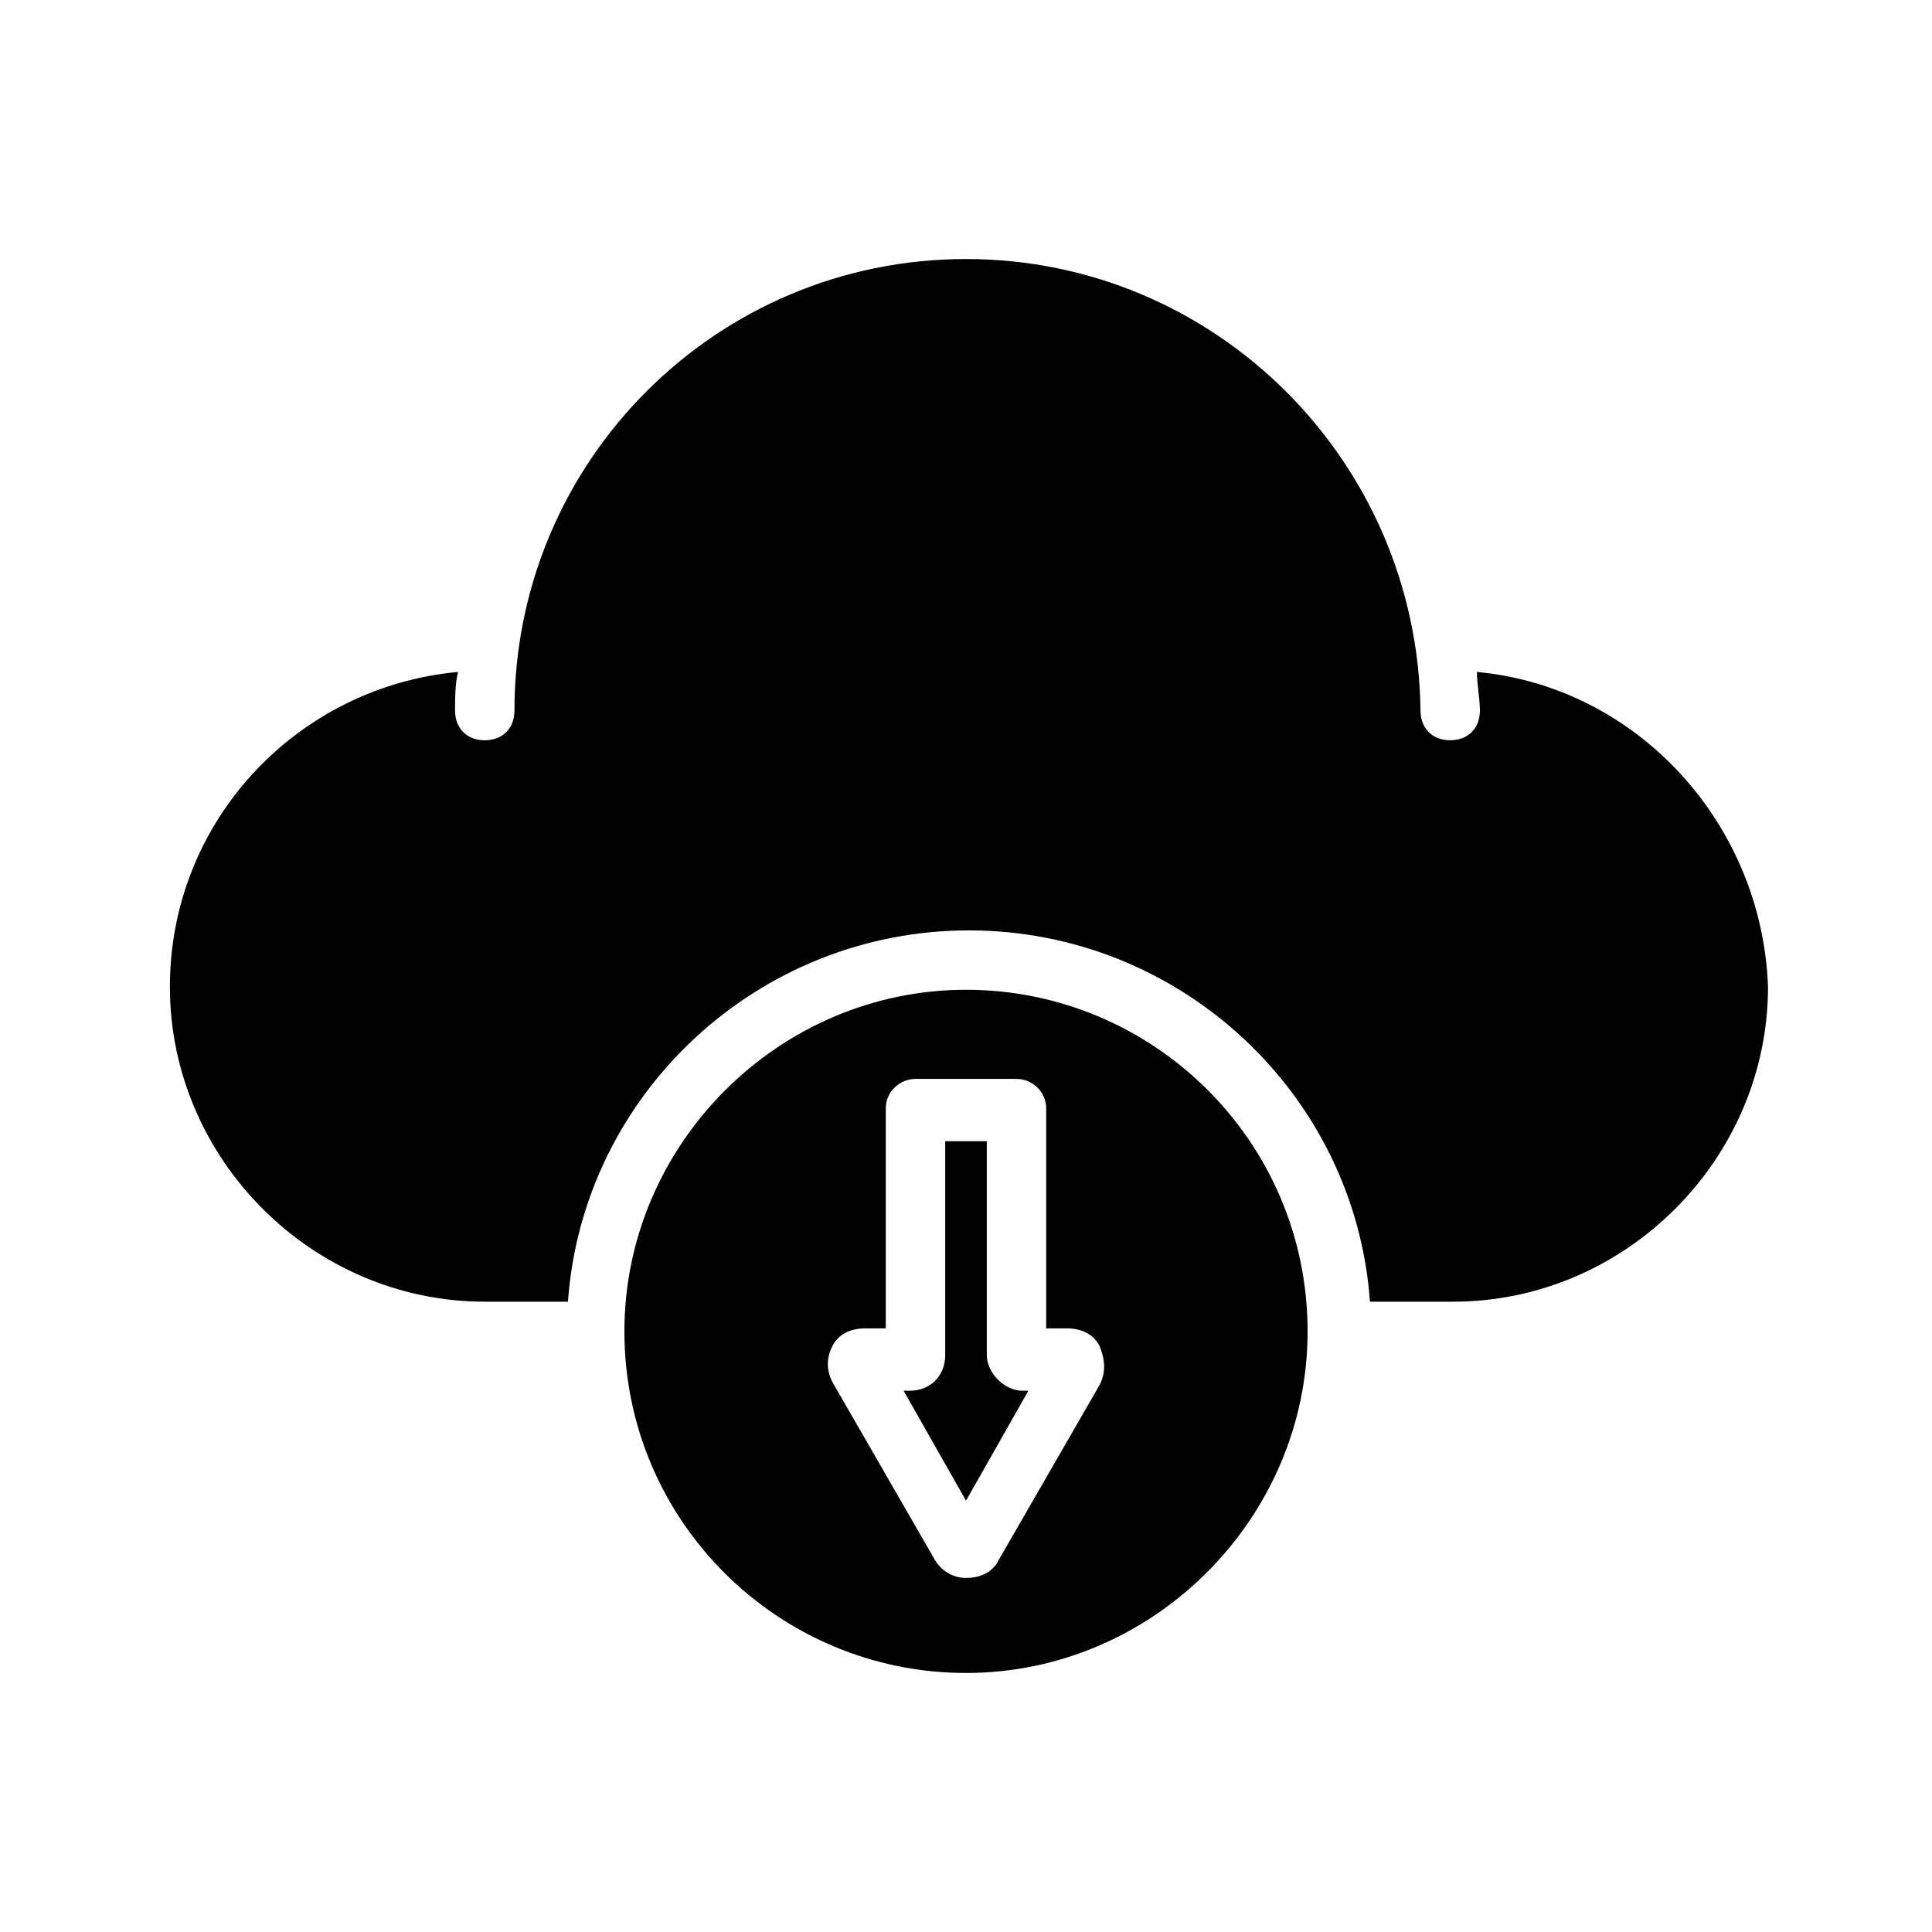 <?xml version="1.0" encoding="UTF-8"?>
<!-- Uploaded to: SVG Repo, www.svgrepo.com, Generator: SVG Repo Mixer Tools -->
<svg fill="#000000" width="800px" height="800px" version="1.1" viewBox="144 144 512 512" xmlns="http://www.w3.org/2000/svg">
 <g>
  <path d="m400 406.3c-49.594 0-90.527 40.934-90.527 90.527 0 50.383 40.934 90.527 90.527 90.527s90.527-40.934 90.527-90.527c0-50.379-40.934-90.527-90.527-90.527zm35.422 104.7-26.766 46.445c-1.574 3.148-4.723 4.723-8.66 4.723s-7.086-2.363-8.66-5.512l-26.766-46.445c-1.574-3.148-1.574-6.297 0-9.445 1.574-3.148 4.723-4.723 8.66-4.723h5.512v-58.254c0-4.723 3.938-7.871 7.871-7.871h26.766c3.938 0 7.871 3.148 7.871 7.871v58.254h5.512c3.938 0 7.086 1.574 8.66 4.723 1.574 3.938 1.574 7.086 0 10.234z"/>
  <path d="m405.51 503.12v-56.68h-11.02v56.68c0 5.512-3.938 9.445-9.445 9.445h-1.574l16.531 29.125 16.531-29.125h-1.574c-4.727 0.004-9.449-4.723-9.449-9.445z"/>
  <path d="m535.4 322.07c0 3.148 0.789 7.086 0.789 10.234 0 4.723-3.148 7.871-7.871 7.871s-7.871-3.148-7.871-7.871c-0.793-66.125-54.32-119.66-120.45-119.66s-119.66 53.531-119.66 119.66c0 4.723-3.148 7.871-7.871 7.871s-7.871-3.148-7.871-7.871c0-3.148 0-7.086 0.789-10.234-42.508 3.938-76.359 39.359-76.359 83.445 0 45.656 37.785 83.445 83.445 83.445h22.043c3.938-55.105 50.383-98.398 106.27-98.398s102.34 43.297 106.27 98.398h22.043c45.656 0 83.445-37.785 83.445-83.445-1.586-43.301-34.648-79.512-77.156-83.445z"/>
 </g>
</svg>